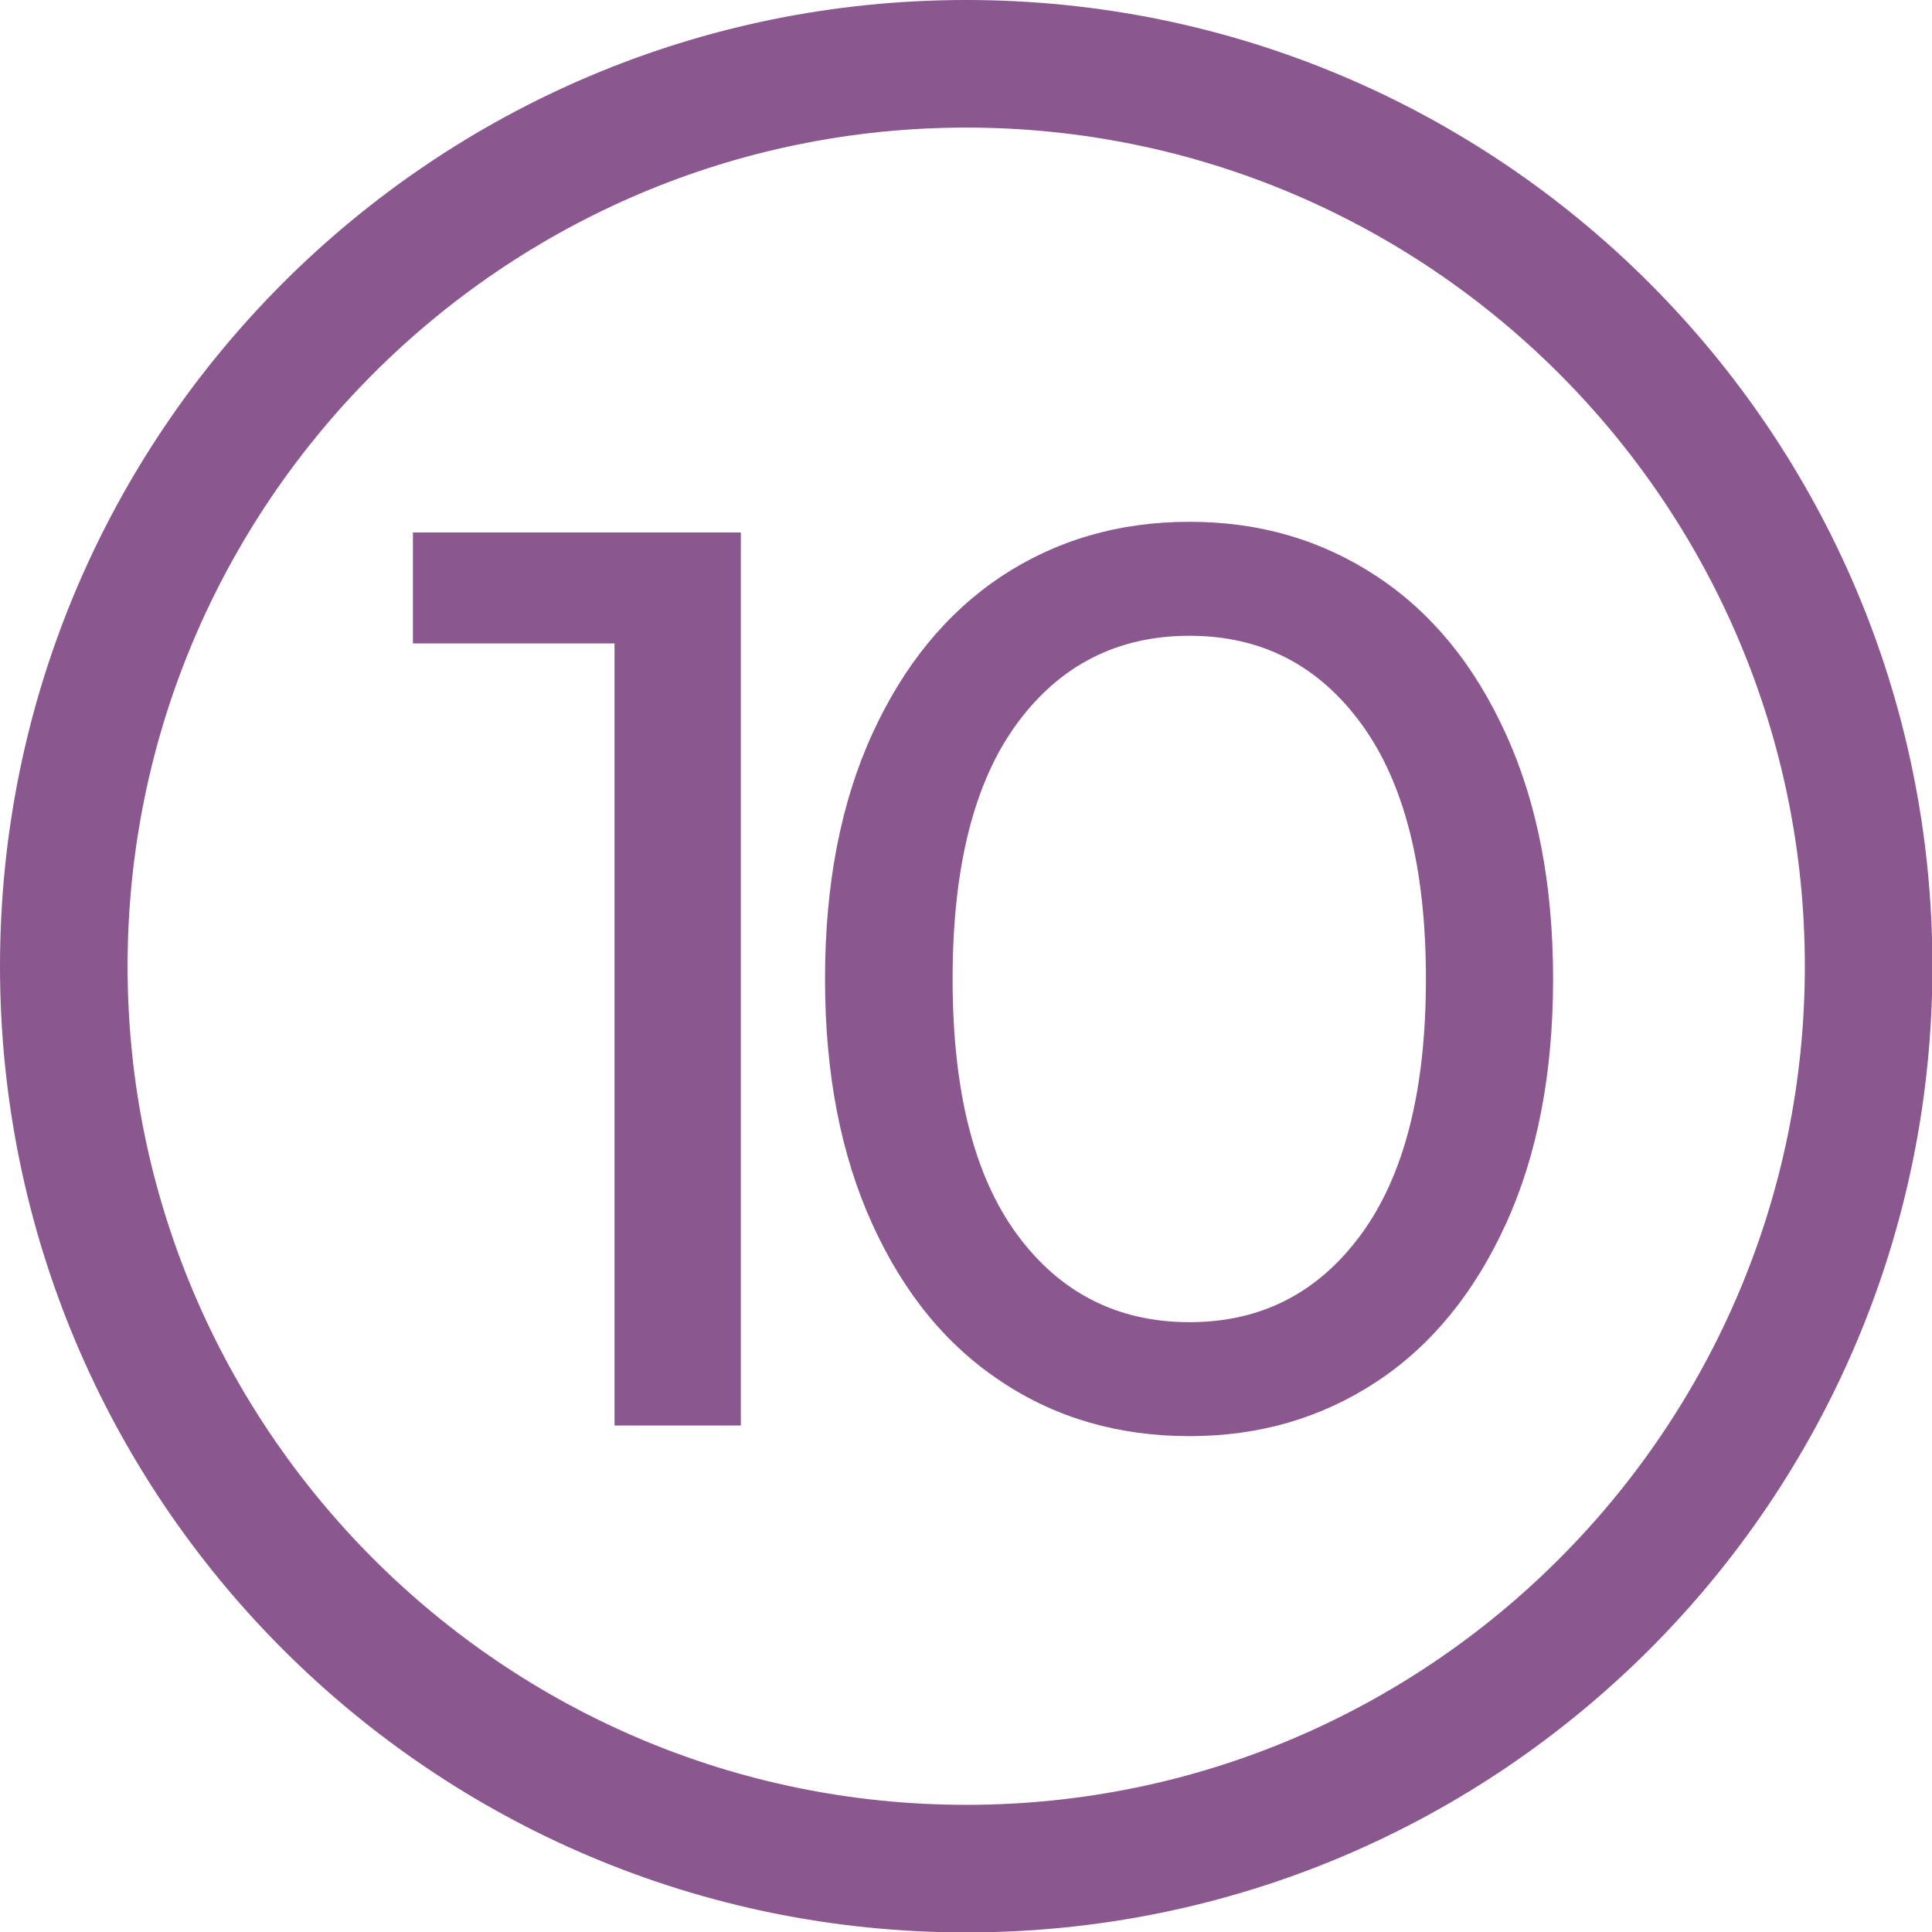 <svg xmlns="http://www.w3.org/2000/svg" id="Vrstva_2" viewBox="0 0 45.43 45.43"><defs><style>.cls-1{fill:#8a578f}</style></defs><g id="Vrstva_1-2"><path class="cls-1" d="M22.72 3c10.87 0 19.72 8.84 19.72 19.72S33.6 42.44 22.72 42.44 3 33.59 3 22.72 11.84 3 22.72 3m0-3C10.17 0 0 10.17 0 22.72s10.17 22.72 22.72 22.72 22.72-10.17 22.72-22.72S35.26 0 22.72 0Z"/><path class="cls-1" d="M17.42 12.52v21h-2.97V15.13H9.71v-2.61h7.71Zm6.13 19.97c-1.29-.85-2.3-2.08-3.04-3.71s-1.11-3.54-1.11-5.76.37-4.14 1.11-5.76 1.75-2.85 3.04-3.71c1.29-.85 2.76-1.28 4.42-1.28s3.11.43 4.4 1.28c1.29.85 2.3 2.08 3.04 3.71.74 1.62 1.11 3.54 1.11 5.76s-.37 4.14-1.11 5.76c-.74 1.62-1.75 2.86-3.04 3.71-1.29.85-2.75 1.28-4.4 1.28s-3.13-.42-4.42-1.28Zm8.46-3.47c1.01-1.38 1.52-3.38 1.52-6s-.51-4.62-1.52-6-2.35-2.07-4.04-2.07-3.05.69-4.06 2.07-1.51 3.38-1.51 6 .5 4.62 1.51 6 2.37 2.07 4.06 2.07 3.03-.69 4.04-2.07Z"/></g></svg>